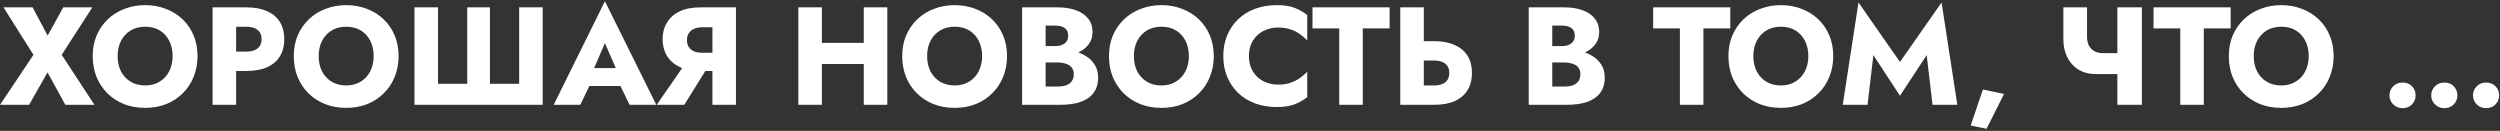 <?xml version="1.0" encoding="UTF-8"?> <svg xmlns="http://www.w3.org/2000/svg" width="898" height="47" viewBox="0 0 898 47" fill="none"><rect x="0" y="0" width="898" height="47" fill="#333333" stroke="none"/> <path d="M22.716 2.645L17.116 12.795L11.716 2.645H1.266L12.016 19.695L0.016 37.645H10.466L17.066 25.995L23.466 37.645H33.916L22.166 19.695L33.166 2.645H22.716ZM42.254 20.145C42.254 18.078 42.654 16.262 43.453 14.695C44.287 13.095 45.437 11.845 46.904 10.945C48.404 10.045 50.154 9.595 52.154 9.595C54.187 9.595 55.937 10.045 57.404 10.945C58.87 11.845 60.004 13.095 60.803 14.695C61.603 16.262 62.004 18.078 62.004 20.145C62.004 22.212 61.587 24.045 60.754 25.645C59.953 27.212 58.803 28.445 57.303 29.345C55.837 30.245 54.12 30.695 52.154 30.695C50.154 30.695 48.404 30.245 46.904 29.345C45.437 28.445 44.287 27.212 43.453 25.645C42.654 24.045 42.254 22.212 42.254 20.145ZM33.303 20.145C33.303 22.845 33.754 25.328 34.654 27.595C35.587 29.862 36.887 31.828 38.553 33.495C40.254 35.162 42.254 36.462 44.553 37.395C46.853 38.295 49.387 38.745 52.154 38.745C54.887 38.745 57.404 38.295 59.703 37.395C62.004 36.462 63.987 35.162 65.653 33.495C67.353 31.828 68.653 29.862 69.553 27.595C70.487 25.328 70.954 22.845 70.954 20.145C70.954 17.445 70.487 14.978 69.553 12.745C68.62 10.512 67.303 8.578 65.603 6.945C63.904 5.312 61.904 4.062 59.603 3.195C57.337 2.295 54.853 1.845 52.154 1.845C49.487 1.845 47.004 2.295 44.703 3.195C42.404 4.062 40.404 5.312 38.703 6.945C37.004 8.578 35.67 10.512 34.703 12.745C33.77 14.978 33.303 17.445 33.303 20.145ZM76.368 2.645V37.645H84.818V2.645H76.368ZM81.668 9.595H88.518C90.218 9.595 91.551 9.978 92.518 10.745C93.485 11.512 93.968 12.628 93.968 14.095C93.968 15.528 93.485 16.628 92.518 17.395C91.551 18.162 90.218 18.545 88.518 18.545H81.668V25.495H88.518C91.485 25.495 93.968 25.045 95.968 24.145C98.001 23.212 99.535 21.895 100.568 20.195C101.601 18.462 102.118 16.428 102.118 14.095C102.118 11.695 101.601 9.645 100.568 7.945C99.535 6.245 98.001 4.945 95.968 4.045C93.968 3.112 91.485 2.645 88.518 2.645H81.668V9.595ZM114.47 20.145C114.47 18.078 114.87 16.262 115.67 14.695C116.504 13.095 117.654 11.845 119.12 10.945C120.62 10.045 122.37 9.595 124.37 9.595C126.404 9.595 128.154 10.045 129.62 10.945C131.087 11.845 132.22 13.095 133.02 14.695C133.82 16.262 134.22 18.078 134.22 20.145C134.22 22.212 133.804 24.045 132.97 25.645C132.17 27.212 131.02 28.445 129.52 29.345C128.054 30.245 126.337 30.695 124.37 30.695C122.37 30.695 120.62 30.245 119.12 29.345C117.654 28.445 116.504 27.212 115.67 25.645C114.87 24.045 114.47 22.212 114.47 20.145ZM105.52 20.145C105.52 22.845 105.97 25.328 106.87 27.595C107.804 29.862 109.104 31.828 110.77 33.495C112.47 35.162 114.47 36.462 116.77 37.395C119.07 38.295 121.604 38.745 124.37 38.745C127.104 38.745 129.62 38.295 131.92 37.395C134.22 36.462 136.204 35.162 137.87 33.495C139.57 31.828 140.87 29.862 141.77 27.595C142.704 25.328 143.17 22.845 143.17 20.145C143.17 17.445 142.704 14.978 141.77 12.745C140.837 10.512 139.52 8.578 137.82 6.945C136.12 5.312 134.12 4.062 131.82 3.195C129.554 2.295 127.07 1.845 124.37 1.845C121.704 1.845 119.22 2.295 116.92 3.195C114.62 4.062 112.62 5.312 110.92 6.945C109.22 8.578 107.887 10.512 106.92 12.745C105.987 14.978 105.52 17.445 105.52 20.145ZM186.485 30.095H175.985V2.645H167.835V30.095H157.335V2.645H148.885V37.645H194.935V2.645H186.485V30.095ZM208.138 30.895H226.638L226.088 24.445H208.738L208.138 30.895ZM217.288 15.495L222.238 26.845L221.938 28.995L226.138 37.645H235.738L217.288 0.445L198.887 37.645H208.438L212.788 28.645L212.388 26.795L217.288 15.495ZM255.655 21.795H246.855L235.905 37.645H245.805L255.655 21.795ZM264.355 2.645H255.905V37.645H264.355V2.645ZM259.055 9.795V2.645H251.605C248.638 2.645 246.138 3.128 244.105 4.095C242.105 5.062 240.588 6.412 239.555 8.145C238.522 9.845 238.005 11.828 238.005 14.095C238.005 16.328 238.522 18.312 239.555 20.045C240.588 21.745 242.105 23.078 244.105 24.045C246.138 25.012 248.638 25.495 251.605 25.495H259.055V18.945H252.205C251.105 18.945 250.138 18.778 249.305 18.445C248.472 18.078 247.838 17.562 247.405 16.895C246.972 16.195 246.755 15.362 246.755 14.395C246.755 13.428 246.972 12.612 247.405 11.945C247.838 11.245 248.472 10.712 249.305 10.345C250.138 9.978 251.105 9.795 252.205 9.795H259.055ZM289.118 22.995H315.618V15.395H289.118V22.995ZM310.268 2.645V37.645H318.718V2.645H310.268ZM286.768 2.645V37.645H295.218V2.645H286.768ZM333.025 20.145C333.025 18.078 333.425 16.262 334.225 14.695C335.058 13.095 336.208 11.845 337.675 10.945C339.175 10.045 340.925 9.595 342.925 9.595C344.958 9.595 346.708 10.045 348.175 10.945C349.642 11.845 350.775 13.095 351.575 14.695C352.375 16.262 352.775 18.078 352.775 20.145C352.775 22.212 352.358 24.045 351.525 25.645C350.725 27.212 349.575 28.445 348.075 29.345C346.608 30.245 344.892 30.695 342.925 30.695C340.925 30.695 339.175 30.245 337.675 29.345C336.208 28.445 335.058 27.212 334.225 25.645C333.425 24.045 333.025 22.212 333.025 20.145ZM324.075 20.145C324.075 22.845 324.525 25.328 325.425 27.595C326.358 29.862 327.658 31.828 329.325 33.495C331.025 35.162 333.025 36.462 335.325 37.395C337.625 38.295 340.158 38.745 342.925 38.745C345.658 38.745 348.175 38.295 350.475 37.395C352.775 36.462 354.758 35.162 356.425 33.495C358.125 31.828 359.425 29.862 360.325 27.595C361.258 25.328 361.725 22.845 361.725 20.145C361.725 17.445 361.258 14.978 360.325 12.745C359.392 10.512 358.075 8.578 356.375 6.945C354.675 5.312 352.675 4.062 350.375 3.195C348.108 2.295 345.625 1.845 342.925 1.845C340.258 1.845 337.775 2.295 335.475 3.195C333.175 4.062 331.175 5.312 329.475 6.945C327.775 8.578 326.442 10.512 325.475 12.745C324.542 14.978 324.075 17.445 324.075 20.145ZM373.439 20.245H379.989C382.423 20.245 384.556 19.912 386.389 19.245C388.256 18.545 389.723 17.545 390.789 16.245C391.889 14.945 392.439 13.378 392.439 11.545C392.439 9.545 391.889 7.895 390.789 6.595C389.723 5.262 388.256 4.278 386.389 3.645C384.556 2.978 382.423 2.645 379.989 2.645H367.139V37.645H380.839C383.606 37.645 386.006 37.312 388.039 36.645C390.073 35.945 391.639 34.878 392.739 33.445C393.873 32.012 394.439 30.128 394.439 27.795C394.439 26.028 394.039 24.528 393.239 23.295C392.473 22.028 391.439 20.995 390.139 20.195C388.839 19.362 387.389 18.762 385.789 18.395C384.189 18.028 382.539 17.845 380.839 17.845H373.439V22.445H379.889C380.723 22.445 381.473 22.528 382.139 22.695C382.839 22.828 383.456 23.062 383.989 23.395C384.523 23.728 384.939 24.162 385.239 24.695C385.539 25.228 385.689 25.862 385.689 26.595C385.689 27.728 385.423 28.628 384.889 29.295C384.389 29.928 383.706 30.395 382.839 30.695C381.973 30.962 380.989 31.095 379.889 31.095H375.589V9.195H379.089C380.556 9.195 381.689 9.495 382.489 10.095C383.289 10.695 383.689 11.595 383.689 12.795C383.689 13.595 383.506 14.278 383.139 14.845C382.773 15.378 382.239 15.795 381.539 16.095C380.873 16.395 380.056 16.545 379.089 16.545H373.439V20.245ZM407.293 20.145C407.293 18.078 407.693 16.262 408.493 14.695C409.326 13.095 410.476 11.845 411.943 10.945C413.443 10.045 415.193 9.595 417.193 9.595C419.226 9.595 420.976 10.045 422.443 10.945C423.909 11.845 425.043 13.095 425.843 14.695C426.643 16.262 427.043 18.078 427.043 20.145C427.043 22.212 426.626 24.045 425.793 25.645C424.993 27.212 423.843 28.445 422.343 29.345C420.876 30.245 419.159 30.695 417.193 30.695C415.193 30.695 413.443 30.245 411.943 29.345C410.476 28.445 409.326 27.212 408.493 25.645C407.693 24.045 407.293 22.212 407.293 20.145ZM398.343 20.145C398.343 22.845 398.793 25.328 399.693 27.595C400.626 29.862 401.926 31.828 403.593 33.495C405.293 35.162 407.293 36.462 409.593 37.395C411.893 38.295 414.426 38.745 417.193 38.745C419.926 38.745 422.443 38.295 424.743 37.395C427.043 36.462 429.026 35.162 430.693 33.495C432.393 31.828 433.693 29.862 434.593 27.595C435.526 25.328 435.993 22.845 435.993 20.145C435.993 17.445 435.526 14.978 434.593 12.745C433.659 10.512 432.343 8.578 430.643 6.945C428.943 5.312 426.943 4.062 424.643 3.195C422.376 2.295 419.893 1.845 417.193 1.845C414.526 1.845 412.043 2.295 409.743 3.195C407.443 4.062 405.443 5.312 403.743 6.945C402.043 8.578 400.709 10.512 399.743 12.745C398.809 14.978 398.343 17.445 398.343 20.145ZM448.607 20.145C448.607 17.978 449.09 16.128 450.057 14.595C451.024 13.062 452.29 11.895 453.857 11.095C455.457 10.295 457.207 9.895 459.107 9.895C460.774 9.895 462.24 10.112 463.507 10.545C464.774 10.945 465.907 11.512 466.907 12.245C467.907 12.945 468.79 13.695 469.557 14.495V5.395C468.157 4.295 466.624 3.428 464.957 2.795C463.29 2.162 461.174 1.845 458.607 1.845C455.807 1.845 453.224 2.278 450.857 3.145C448.49 4.012 446.457 5.262 444.757 6.895C443.057 8.528 441.74 10.462 440.807 12.695C439.874 14.928 439.407 17.412 439.407 20.145C439.407 22.878 439.874 25.362 440.807 27.595C441.74 29.828 443.057 31.762 444.757 33.395C446.457 35.028 448.49 36.278 450.857 37.145C453.224 38.012 455.807 38.445 458.607 38.445C461.174 38.445 463.29 38.128 464.957 37.495C466.624 36.862 468.157 35.995 469.557 34.895V25.795C468.79 26.595 467.907 27.345 466.907 28.045C465.907 28.745 464.774 29.312 463.507 29.745C462.24 30.178 460.774 30.395 459.107 30.395C457.207 30.395 455.457 29.995 453.857 29.195C452.29 28.395 451.024 27.228 450.057 25.695C449.09 24.128 448.607 22.278 448.607 20.145ZM471.452 10.195H481.052V37.645H489.502V10.195H499.152V2.645H471.452V10.195ZM502.979 2.645V37.645H511.429V2.645H502.979ZM508.279 21.745H515.129C516.263 21.745 517.229 21.912 518.029 22.245C518.863 22.578 519.496 23.078 519.929 23.745C520.363 24.412 520.579 25.228 520.579 26.195C520.579 27.162 520.363 27.995 519.929 28.695C519.496 29.362 518.863 29.862 518.029 30.195C517.229 30.528 516.263 30.695 515.129 30.695H508.279V37.645H515.129C518.096 37.645 520.579 37.195 522.579 36.295C524.613 35.362 526.146 34.045 527.179 32.345C528.213 30.612 528.729 28.562 528.729 26.195C528.729 23.828 528.213 21.795 527.179 20.095C526.146 18.395 524.613 17.095 522.579 16.195C520.579 15.262 518.096 14.795 515.129 14.795H508.279V21.745ZM555.422 20.245H561.972C564.405 20.245 566.539 19.912 568.372 19.245C570.239 18.545 571.705 17.545 572.772 16.245C573.872 14.945 574.422 13.378 574.422 11.545C574.422 9.545 573.872 7.895 572.772 6.595C571.705 5.262 570.239 4.278 568.372 3.645C566.539 2.978 564.405 2.645 561.972 2.645H549.122V37.645H562.822C565.589 37.645 567.989 37.312 570.022 36.645C572.055 35.945 573.622 34.878 574.722 33.445C575.855 32.012 576.422 30.128 576.422 27.795C576.422 26.028 576.022 24.528 575.222 23.295C574.455 22.028 573.422 20.995 572.122 20.195C570.822 19.362 569.372 18.762 567.772 18.395C566.172 18.028 564.522 17.845 562.822 17.845H555.422V22.445H561.872C562.705 22.445 563.455 22.528 564.122 22.695C564.822 22.828 565.439 23.062 565.972 23.395C566.505 23.728 566.922 24.162 567.222 24.695C567.522 25.228 567.672 25.862 567.672 26.595C567.672 27.728 567.405 28.628 566.872 29.295C566.372 29.928 565.689 30.395 564.822 30.695C563.955 30.962 562.972 31.095 561.872 31.095H557.572V9.195H561.072C562.539 9.195 563.672 9.495 564.472 10.095C565.272 10.695 565.672 11.595 565.672 12.795C565.672 13.595 565.489 14.278 565.122 14.845C564.755 15.378 564.222 15.795 563.522 16.095C562.855 16.395 562.039 16.545 561.072 16.545H555.422V20.245ZM593.815 10.195H603.415V37.645H611.865V10.195H621.515V2.645H593.815V10.195ZM629.802 20.145C629.802 18.078 630.202 16.262 631.002 14.695C631.836 13.095 632.986 11.845 634.452 10.945C635.952 10.045 637.702 9.595 639.702 9.595C641.736 9.595 643.486 10.045 644.952 10.945C646.419 11.845 647.552 13.095 648.352 14.695C649.152 16.262 649.552 18.078 649.552 20.145C649.552 22.212 649.136 24.045 648.302 25.645C647.502 27.212 646.352 28.445 644.852 29.345C643.386 30.245 641.669 30.695 639.702 30.695C637.702 30.695 635.952 30.245 634.452 29.345C632.986 28.445 631.836 27.212 631.002 25.645C630.202 24.045 629.802 22.212 629.802 20.145ZM620.852 20.145C620.852 22.845 621.302 25.328 622.202 27.595C623.136 29.862 624.436 31.828 626.102 33.495C627.802 35.162 629.802 36.462 632.102 37.395C634.402 38.295 636.936 38.745 639.702 38.745C642.436 38.745 644.952 38.295 647.252 37.395C649.552 36.462 651.536 35.162 653.202 33.495C654.902 31.828 656.202 29.862 657.102 27.595C658.036 25.328 658.502 22.845 658.502 20.145C658.502 17.445 658.036 14.978 657.102 12.745C656.169 10.512 654.852 8.578 653.152 6.945C651.452 5.312 649.452 4.062 647.152 3.195C644.886 2.295 642.402 1.845 639.702 1.845C637.036 1.845 634.552 2.295 632.252 3.195C629.952 4.062 627.952 5.312 626.252 6.945C624.552 8.578 623.219 10.512 622.252 12.745C621.319 14.978 620.852 17.445 620.852 20.145ZM672.917 19.795L682.467 34.395L692.067 19.795L694.167 37.645H703.067L697.417 0.895L682.467 22.245L667.567 0.895L661.917 37.645H670.817L672.917 19.795ZM712.262 32.145L707.862 45.095L713.562 46.245L719.862 33.745L712.262 32.145ZM752.913 26.595H763.763V19.095H755.363L752.913 26.595ZM760.563 2.645V37.645H769.363V2.645H760.563ZM749.663 2.645H741.163V14.245C741.163 16.478 741.613 18.545 742.513 20.445C743.413 22.312 744.73 23.812 746.463 24.945C748.23 26.045 750.38 26.595 752.913 26.595L755.363 19.095C754.263 19.095 753.28 18.878 752.413 18.445C751.546 17.978 750.863 17.312 750.363 16.445C749.896 15.545 749.663 14.445 749.663 13.145V2.645ZM773.552 10.195H783.152V37.645H791.602V10.195H801.252V2.645H773.552V10.195ZM809.539 20.145C809.539 18.078 809.939 16.262 810.739 14.695C811.572 13.095 812.722 11.845 814.189 10.945C815.689 10.045 817.439 9.595 819.439 9.595C821.472 9.595 823.222 10.045 824.689 10.945C826.155 11.845 827.289 13.095 828.089 14.695C828.889 16.262 829.289 18.078 829.289 20.145C829.289 22.212 828.872 24.045 828.039 25.645C827.239 27.212 826.089 28.445 824.589 29.345C823.122 30.245 821.405 30.695 819.439 30.695C817.439 30.695 815.689 30.245 814.189 29.345C812.722 28.445 811.572 27.212 810.739 25.645C809.939 24.045 809.539 22.212 809.539 20.145ZM800.589 20.145C800.589 22.845 801.039 25.328 801.939 27.595C802.872 29.862 804.172 31.828 805.839 33.495C807.539 35.162 809.539 36.462 811.839 37.395C814.139 38.295 816.672 38.745 819.439 38.745C822.172 38.745 824.689 38.295 826.989 37.395C829.289 36.462 831.272 35.162 832.939 33.495C834.639 31.828 835.939 29.862 836.839 27.595C837.772 25.328 838.239 22.845 838.239 20.145C838.239 17.445 837.772 14.978 836.839 12.745C835.905 10.512 834.589 8.578 832.889 6.945C831.189 5.312 829.189 4.062 826.889 3.195C824.622 2.295 822.139 1.845 819.439 1.845C816.772 1.845 814.289 2.295 811.989 3.195C809.689 4.062 807.689 5.312 805.989 6.945C804.289 8.578 802.955 10.512 801.989 12.745C801.055 14.978 800.589 17.445 800.589 20.145ZM858.293 34.245C858.293 35.512 858.743 36.595 859.643 37.495C860.543 38.395 861.66 38.845 862.993 38.845C864.393 38.845 865.527 38.395 866.393 37.495C867.26 36.595 867.693 35.512 867.693 34.245C867.693 32.978 867.26 31.895 866.393 30.995C865.527 30.095 864.393 29.645 862.993 29.645C861.66 29.645 860.543 30.095 859.643 30.995C858.743 31.895 858.293 32.978 858.293 34.245ZM873.293 34.245C873.293 35.512 873.743 36.595 874.643 37.495C875.543 38.395 876.66 38.845 877.993 38.845C879.393 38.845 880.527 38.395 881.393 37.495C882.26 36.595 882.693 35.512 882.693 34.245C882.693 32.978 882.26 31.895 881.393 30.995C880.527 30.095 879.393 29.645 877.993 29.645C876.66 29.645 875.543 30.095 874.643 30.995C873.743 31.895 873.293 32.978 873.293 34.245ZM888.293 34.245C888.293 35.512 888.743 36.595 889.643 37.495C890.543 38.395 891.66 38.845 892.993 38.845C894.393 38.845 895.527 38.395 896.393 37.495C897.26 36.595 897.693 35.512 897.693 34.245C897.693 32.978 897.26 31.895 896.393 30.995C895.527 30.095 894.393 29.645 892.993 29.645C891.66 29.645 890.543 30.095 889.643 30.995C888.743 31.895 888.293 32.978 888.293 34.245Z" fill="white"></path> </svg> 